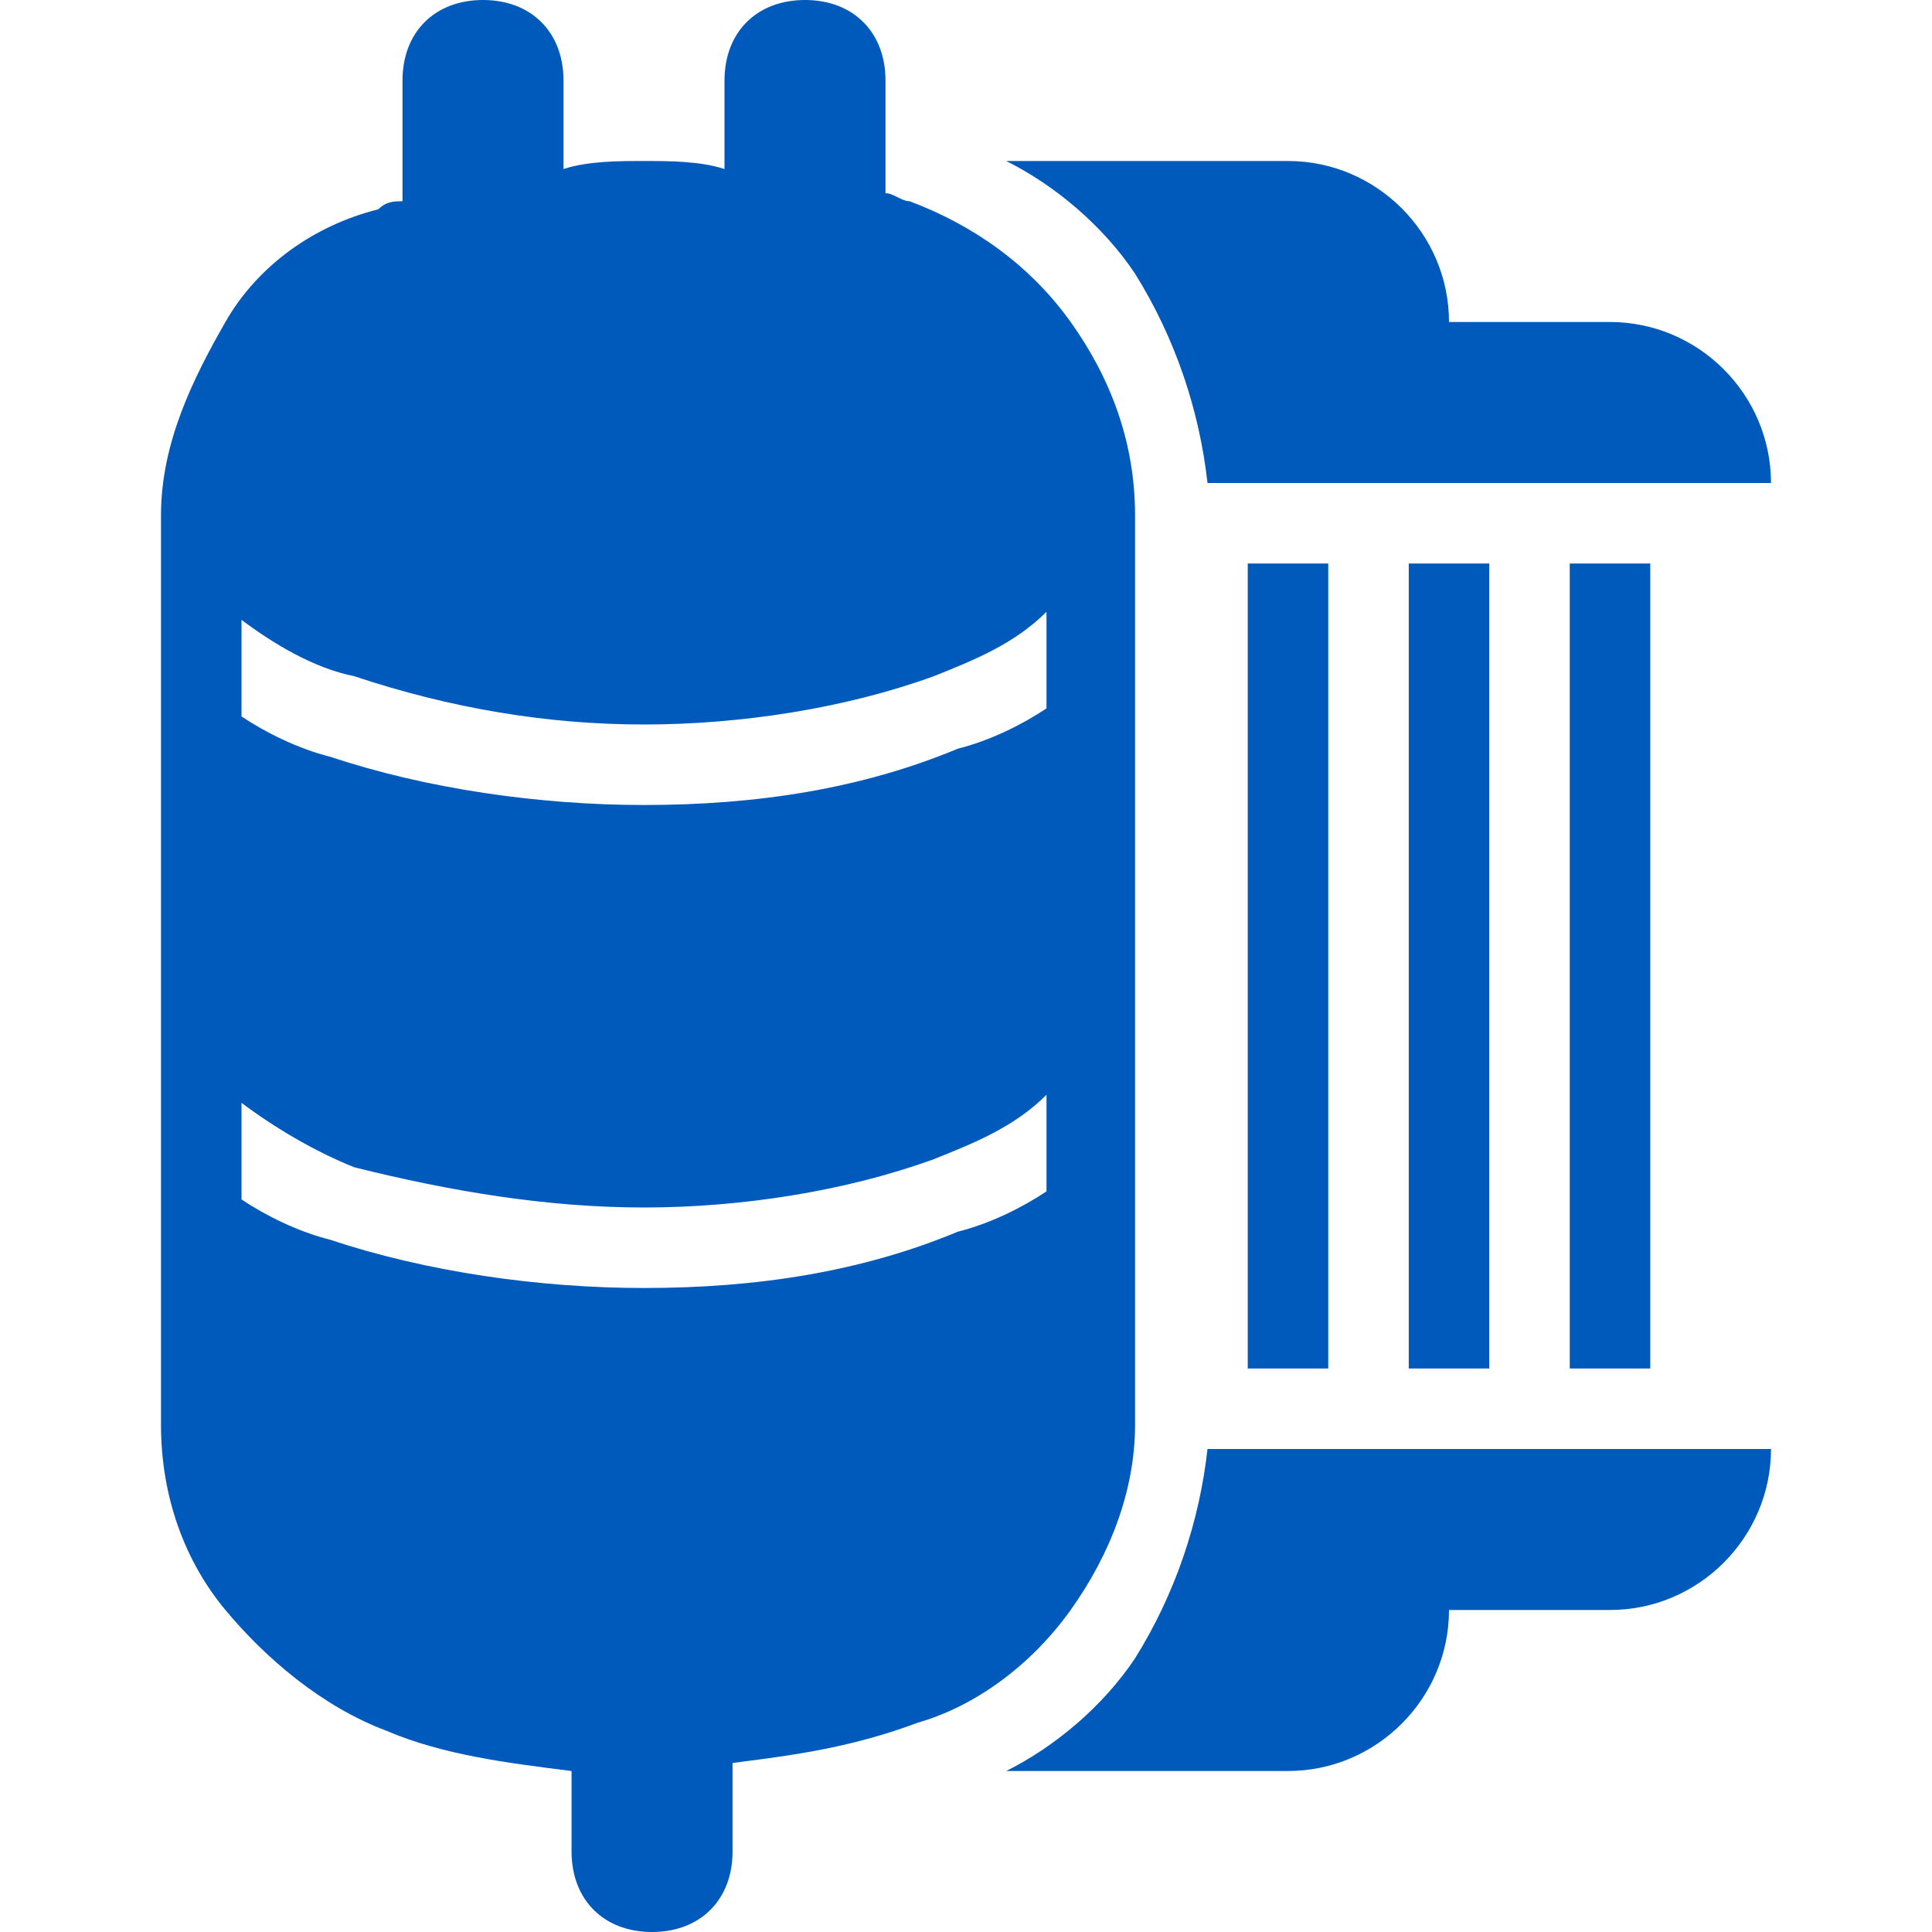 <svg width="24" height="24" viewBox="0 0 24 24" fill="none" xmlns="http://www.w3.org/2000/svg">
<path d="M14.1 3.4C14.6 4.2 14.9 5.1 15 6H22C22 4.9 21.1 4 20 4H18C18 2.9 17.1 2 16 2H12.5C13.1 2.3 13.7 2.8 14.1 3.4Z" fill="#005ABB"/>
<path d="M14.1 20.6C13.7 21.2 13.1 21.7 12.5 22H16C17.1 22 18 21.1 18 20H20C21.1 20 22 19.1 22 18H15C14.9 18.9 14.6 19.8 14.1 20.6Z" fill="#005ABB"/>
<path d="M20.5 7H19.5V17H20.5V7Z" fill="#005ABB"/>
<path d="M18.5 7H17.5V17H18.5V7Z" fill="#005ABB"/>
<path d="M16.5 7H15.5V17H16.5V7Z" fill="#005ABB"/>
<path d="M13.3 20C13.8 19.3 14.1 18.5 14.1 17.7V6.4C14.1 5.5 13.8 4.7 13.3 4C12.8 3.3 12.1 2.8 11.3 2.5C11.2 2.5 11.1 2.4 11 2.4V1C11 0.4 10.6 0 10 0C9.4 0 9 0.4 9 1V2.1C8.7 2 8.3 2 8 2C7.7 2 7.3 2 7 2.1V1C7 0.4 6.6 0 6 0C5.4 0 5 0.4 5 1V2.5C4.9 2.5 4.8 2.5 4.7 2.6C3.9 2.8 3.2 3.3 2.8 4C2.4 4.7 2 5.5 2 6.4V17.7C2 18.6 2.3 19.4 2.8 20C3.3 20.6 4 21.2 4.8 21.5C5.5 21.8 6.3 21.9 7.1 22V23C7.1 23.6 7.5 24 8.1 24C8.7 24 9.1 23.6 9.1 23V21.9C9.9 21.8 10.6 21.7 11.4 21.4C12.1 21.2 12.8 20.7 13.3 20ZM3 7.7C3.4 8 3.9 8.3 4.4 8.4C5.6 8.8 6.8 9 8 9C9.2 9 10.5 8.8 11.6 8.4C12.1 8.2 12.6 8 13 7.6V8.8C12.7 9 12.3 9.2 11.9 9.3C10.7 9.8 9.4 10 8 10C6.7 10 5.3 9.8 4.1 9.4C3.7 9.3 3.3 9.1 3 8.9V7.7ZM8 16C6.7 16 5.3 15.8 4.1 15.4C3.7 15.3 3.3 15.1 3 14.9V13.7C3.4 14 3.9 14.3 4.4 14.5C5.6 14.8 6.8 15 8 15C9.2 15 10.5 14.8 11.6 14.4C12.1 14.2 12.6 14 13 13.6V14.8C12.7 15 12.3 15.2 11.9 15.3C10.7 15.8 9.4 16 8 16Z" fill="#005ABB"/>
</svg>

